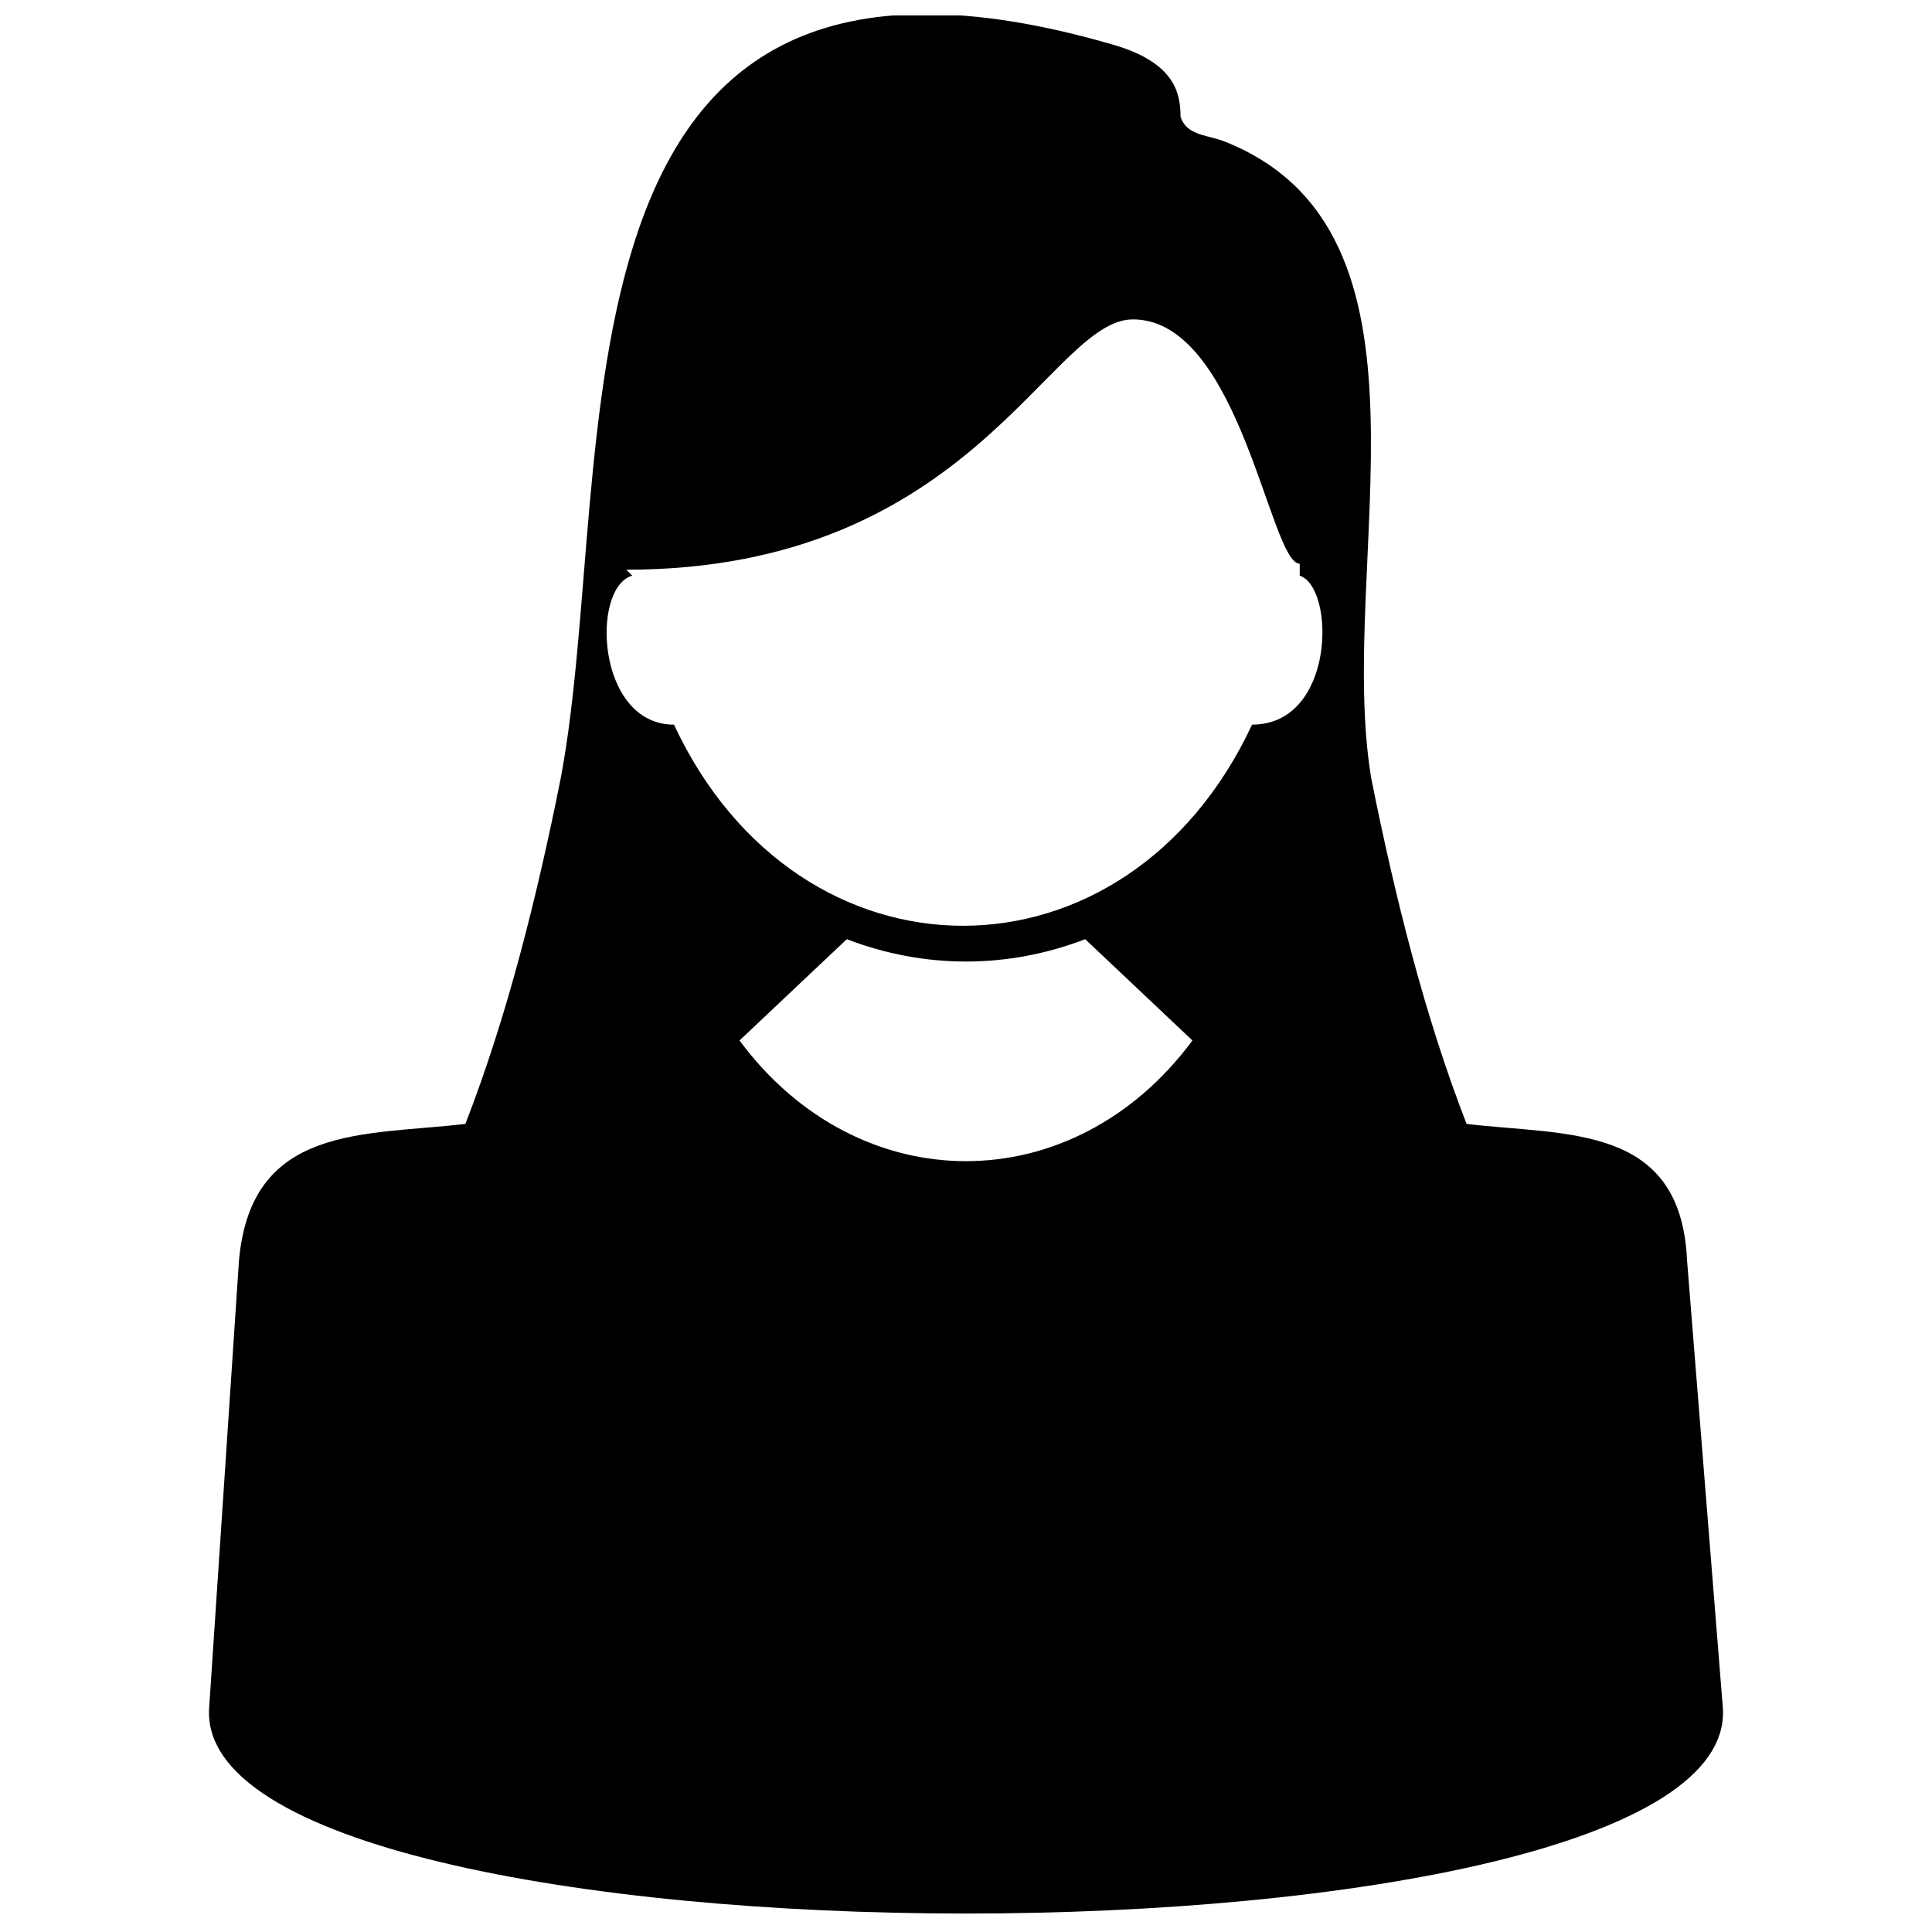 <?xml version="1.0" encoding="UTF-8"?>
<!-- Uploaded to: ICON Repo, www.svgrepo.com, Generator: ICON Repo Mixer Tools -->
<svg width="800px" height="800px" version="1.1" viewBox="144 144 512 512" xmlns="http://www.w3.org/2000/svg">
 <defs>
  <clipPath id="a">
   <path d="m199 148.09h402v503.81h-402z"/>
  </clipPath>
 </defs>
 <g clip-path="url(#a)">
  <path d="m267.33 441.85c11.055-28.43 18.953-60.016 25.27-91.602 15.793-83.703-9.477-240.06 146.88-194.26 15.793 4.738 17.371 12.633 17.371 18.953 1.578 4.738 6.316 4.738 11.055 6.316 61.594 23.691 30.008 112.13 39.484 168.99 6.316 31.586 14.215 63.172 25.27 91.602 26.848 3.16 56.855 0 58.438 36.324l9.477 118.45c4.738 72.648-405.89 72.648-401.15 0l7.898-118.45c3.16-36.324 33.168-33.168 60.016-36.324zm176.89-213.21c28.43 0 36.324 64.754 44.223 64.754v3.16c9.477 3.16 9.477 39.484-12.633 39.484-33.168 71.07-120.03 71.07-153.2 0-20.531 0-22.109-36.324-11.055-39.484l-1.578-1.578c91.602 0 112.13-66.332 134.24-66.332zm15.793 191.1-28.43-26.848c-20.531 7.898-42.641 7.898-63.172 0l-28.43 26.848c31.586 42.641 88.441 42.641 120.03 0z" fill-rule="evenodd"/>
 </g>
</svg>